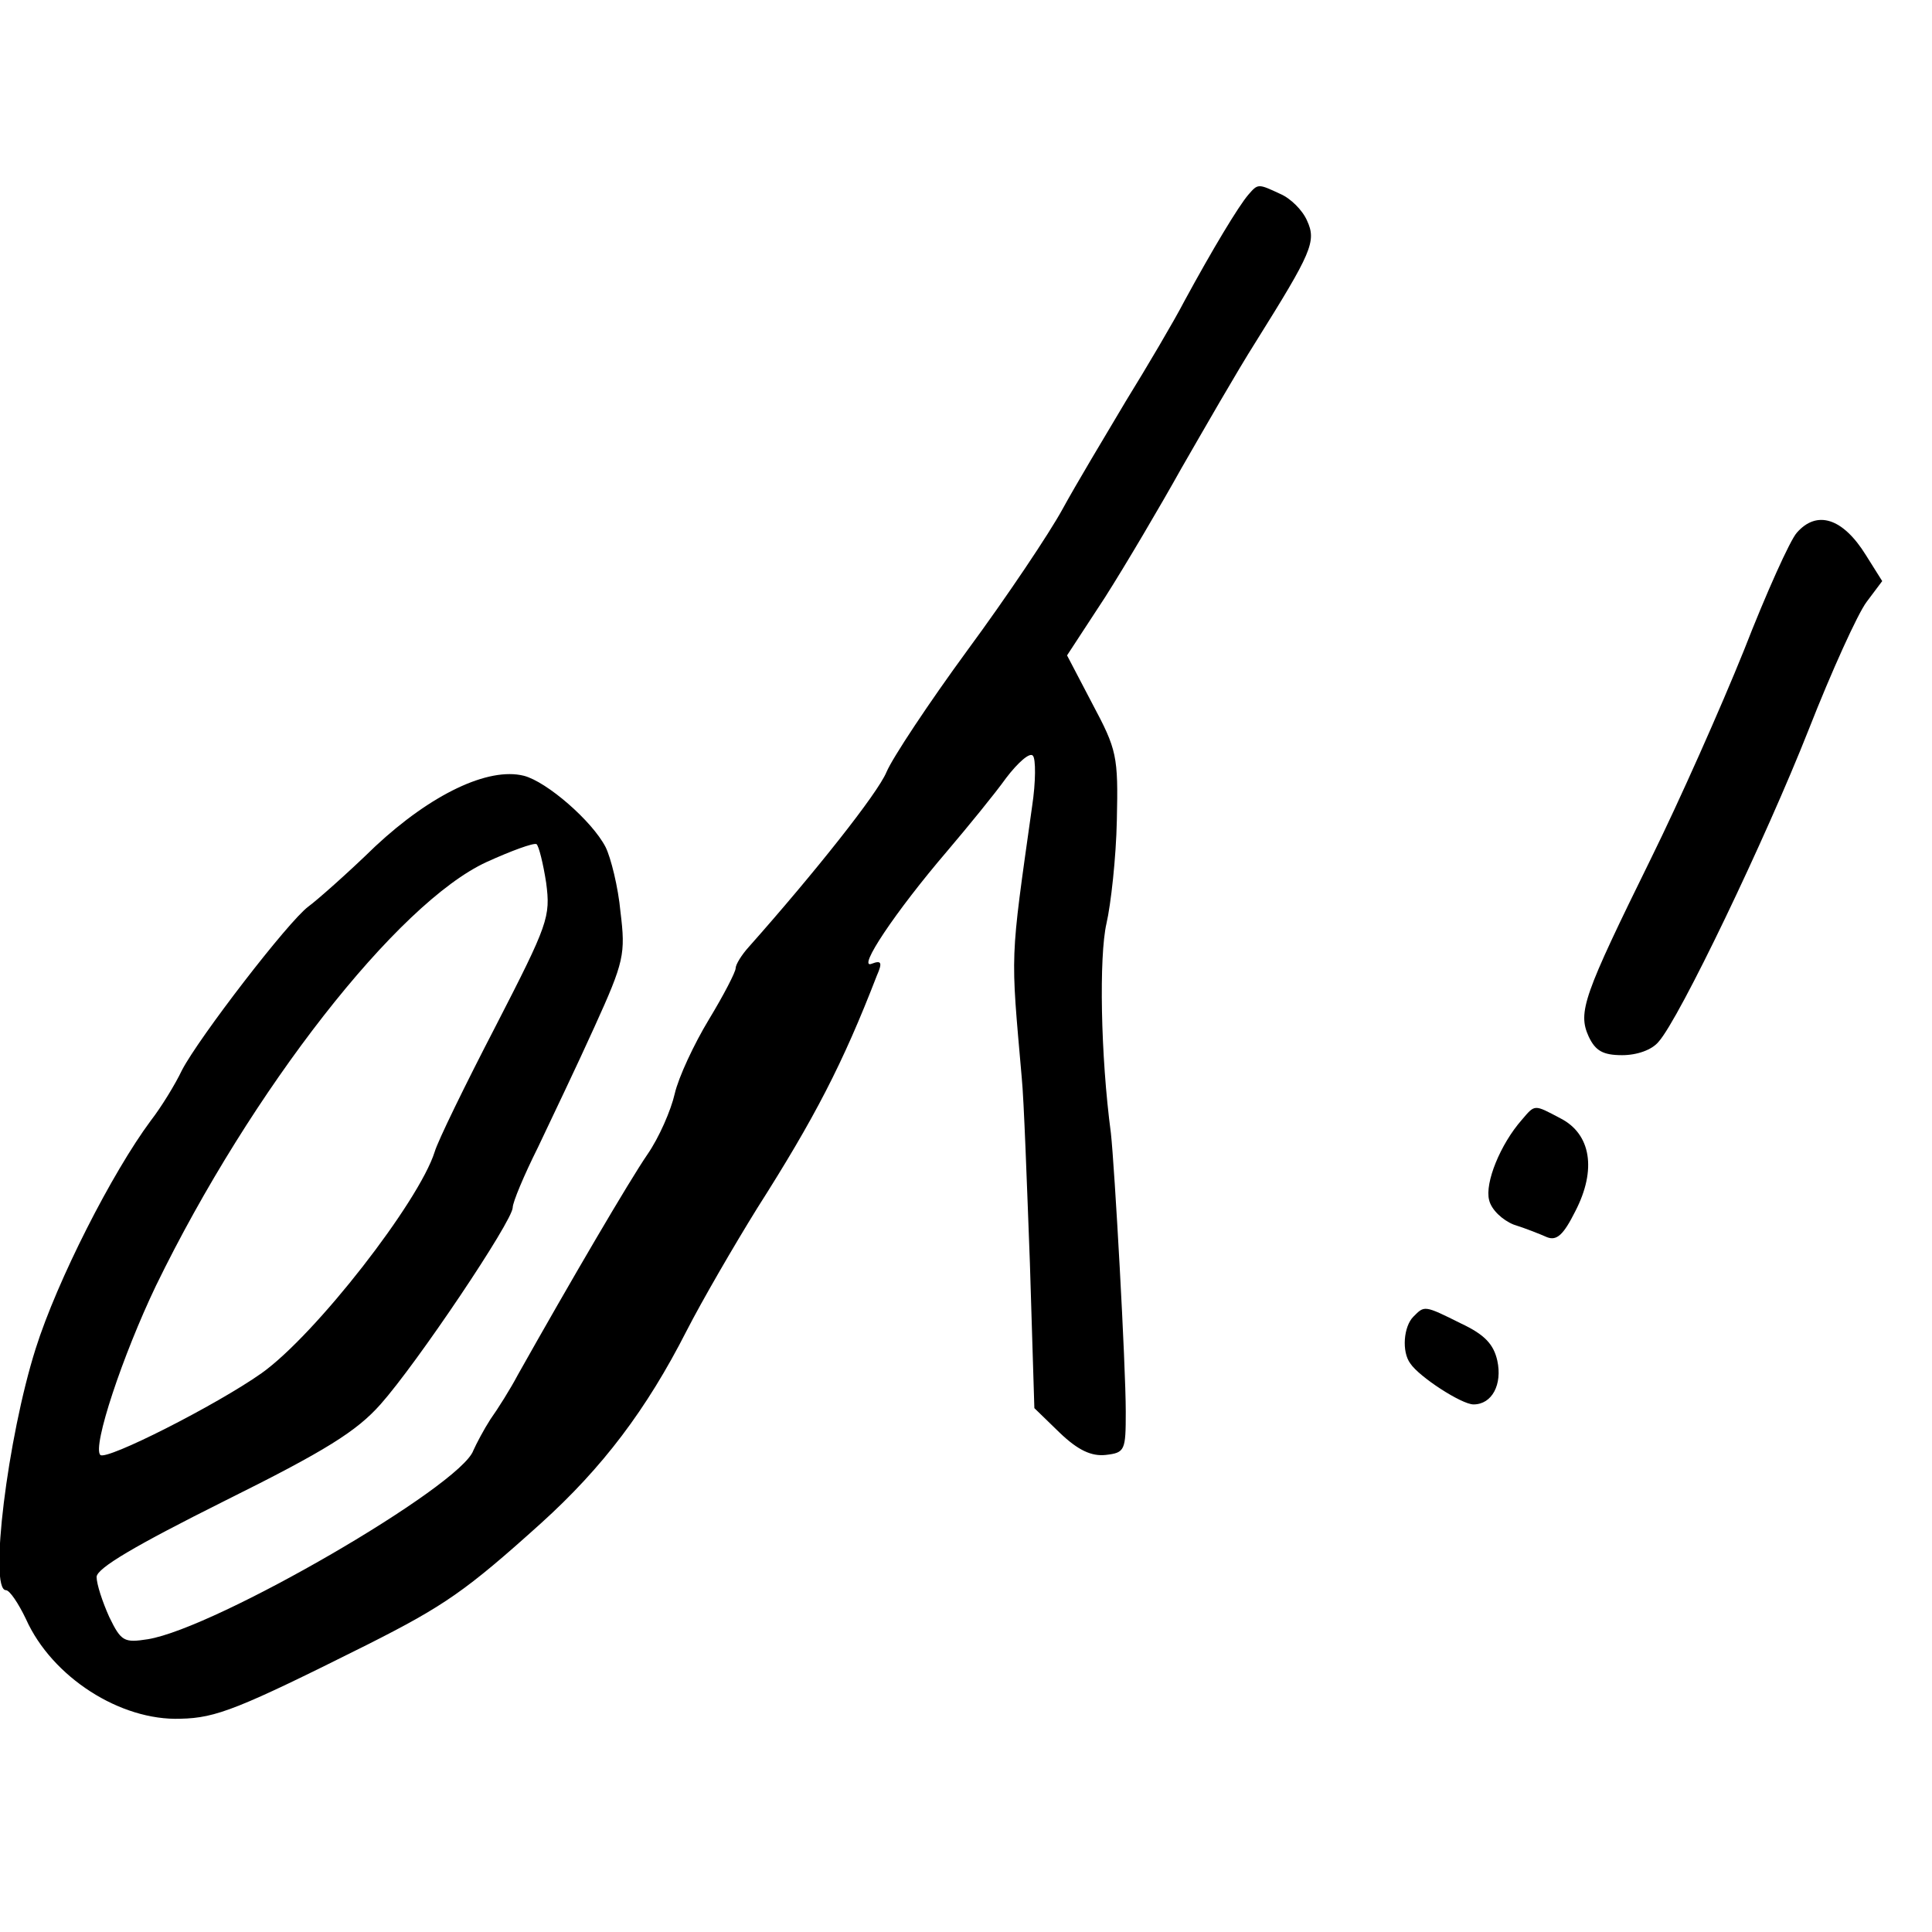 <?xml version="1.0" standalone="no"?>
<!DOCTYPE svg PUBLIC "-//W3C//DTD SVG 20010904//EN"
 "http://www.w3.org/TR/2001/REC-SVG-20010904/DTD/svg10.dtd">
<svg version="1.0" xmlns="http://www.w3.org/2000/svg"
 width="260pt" height="260pt" viewBox="0 0 260 260"
 preserveAspectRatio="xMidYMid meet">
<g transform="translate(0,260) scale(0.1,-0.1)"
fill="#000000" stroke="none">
<path d="M1680 2338 c-13 -15 -48 -73 -86 -143 -14 -27 -50 -88 -79 -135 -28
-47 -67 -112 -85 -145 -18 -33 -75 -118 -128 -190 -52 -71 -101 -145 -109
-164 -12 -29 -98 -137 -185 -235 -10 -11 -18 -24 -18 -29 0 -5 -16 -36 -36
-69 -20 -33 -41 -78 -46 -100 -5 -22 -21 -59 -37 -82 -24 -35 -102 -168 -174
-296 -10 -19 -27 -46 -37 -60 -9 -14 -19 -33 -23 -42 -17 -48 -346 -239 -438
-254 -32 -5 -36 -3 -52 30 -9 20 -17 44 -17 54 1 12 52 42 172 102 137 68 178
94 210 130 49 55 178 247 178 265 0 7 15 43 34 81 18 38 53 111 76 162 40 88
42 98 35 155 -3 33 -13 73 -20 87 -18 35 -79 88 -110 96 -48 12 -125 -25 -200
-95 -38 -37 -79 -73 -90 -81 -27 -20 -147 -176 -170 -220 -9 -19 -28 -50 -42
-68 -52 -70 -126 -215 -155 -307 -38 -120 -63 -325 -40 -325 5 0 17 -18 27
-39 35 -78 127 -137 208 -134 48 1 78 13 252 100 103 52 132 72 233 163 83 75
142 153 196 259 21 41 64 115 95 165 77 121 115 194 161 313 8 18 6 21 -7 16
-20 -8 31 69 102 152 28 33 64 77 79 98 16 21 32 35 36 30 4 -4 4 -35 -1 -68
-30 -213 -29 -193 -14 -365 3 -30 7 -143 11 -250 l6 -195 34 -33 c25 -24 43
-32 62 -30 26 3 27 6 27 58 0 63 -15 330 -20 375 -14 105 -16 238 -6 282 6 26
13 89 14 139 2 87 0 95 -33 157 l-34 65 51 78 c28 44 74 122 103 174 30 52 74
129 100 170 75 120 82 135 69 163 -6 14 -22 30 -36 36 -30 14 -30 14 -43 -1z
m-945 -926 c6 -46 3 -55 -68 -193 -41 -79 -78 -155 -82 -169 -21 -67 -160
-246 -233 -298 -61 -43 -209 -118 -217 -110 -11 11 30 134 75 228 128 263 325
515 445 570 33 15 63 26 67 24 3 -2 9 -26 13 -52z"/>
<path d="M2418 1883 c-9 -10 -41 -81 -71 -158 -31 -77 -87 -203 -125 -280 -91
-185 -99 -207 -84 -240 9 -19 19 -25 45 -25 20 0 40 7 49 18 28 31 144 273
202 420 31 79 66 156 78 172 l21 28 -22 35 c-31 50 -66 61 -93 30z"/>
<path d="M2048 1093 c-29 -33 -50 -85 -44 -108 3 -13 18 -27 33 -33 16 -5 36
-13 45 -17 13 -5 22 3 38 35 29 56 21 104 -20 125 -36 19 -34 19 -52 -2z"/>
<path d="M1902 828 c-13 -13 -16 -47 -4 -63 12 -18 69 -55 85 -55 25 0 39 27
32 59 -5 22 -17 35 -49 50 -50 25 -49 24 -64 9z"/>
</g>
</svg>
